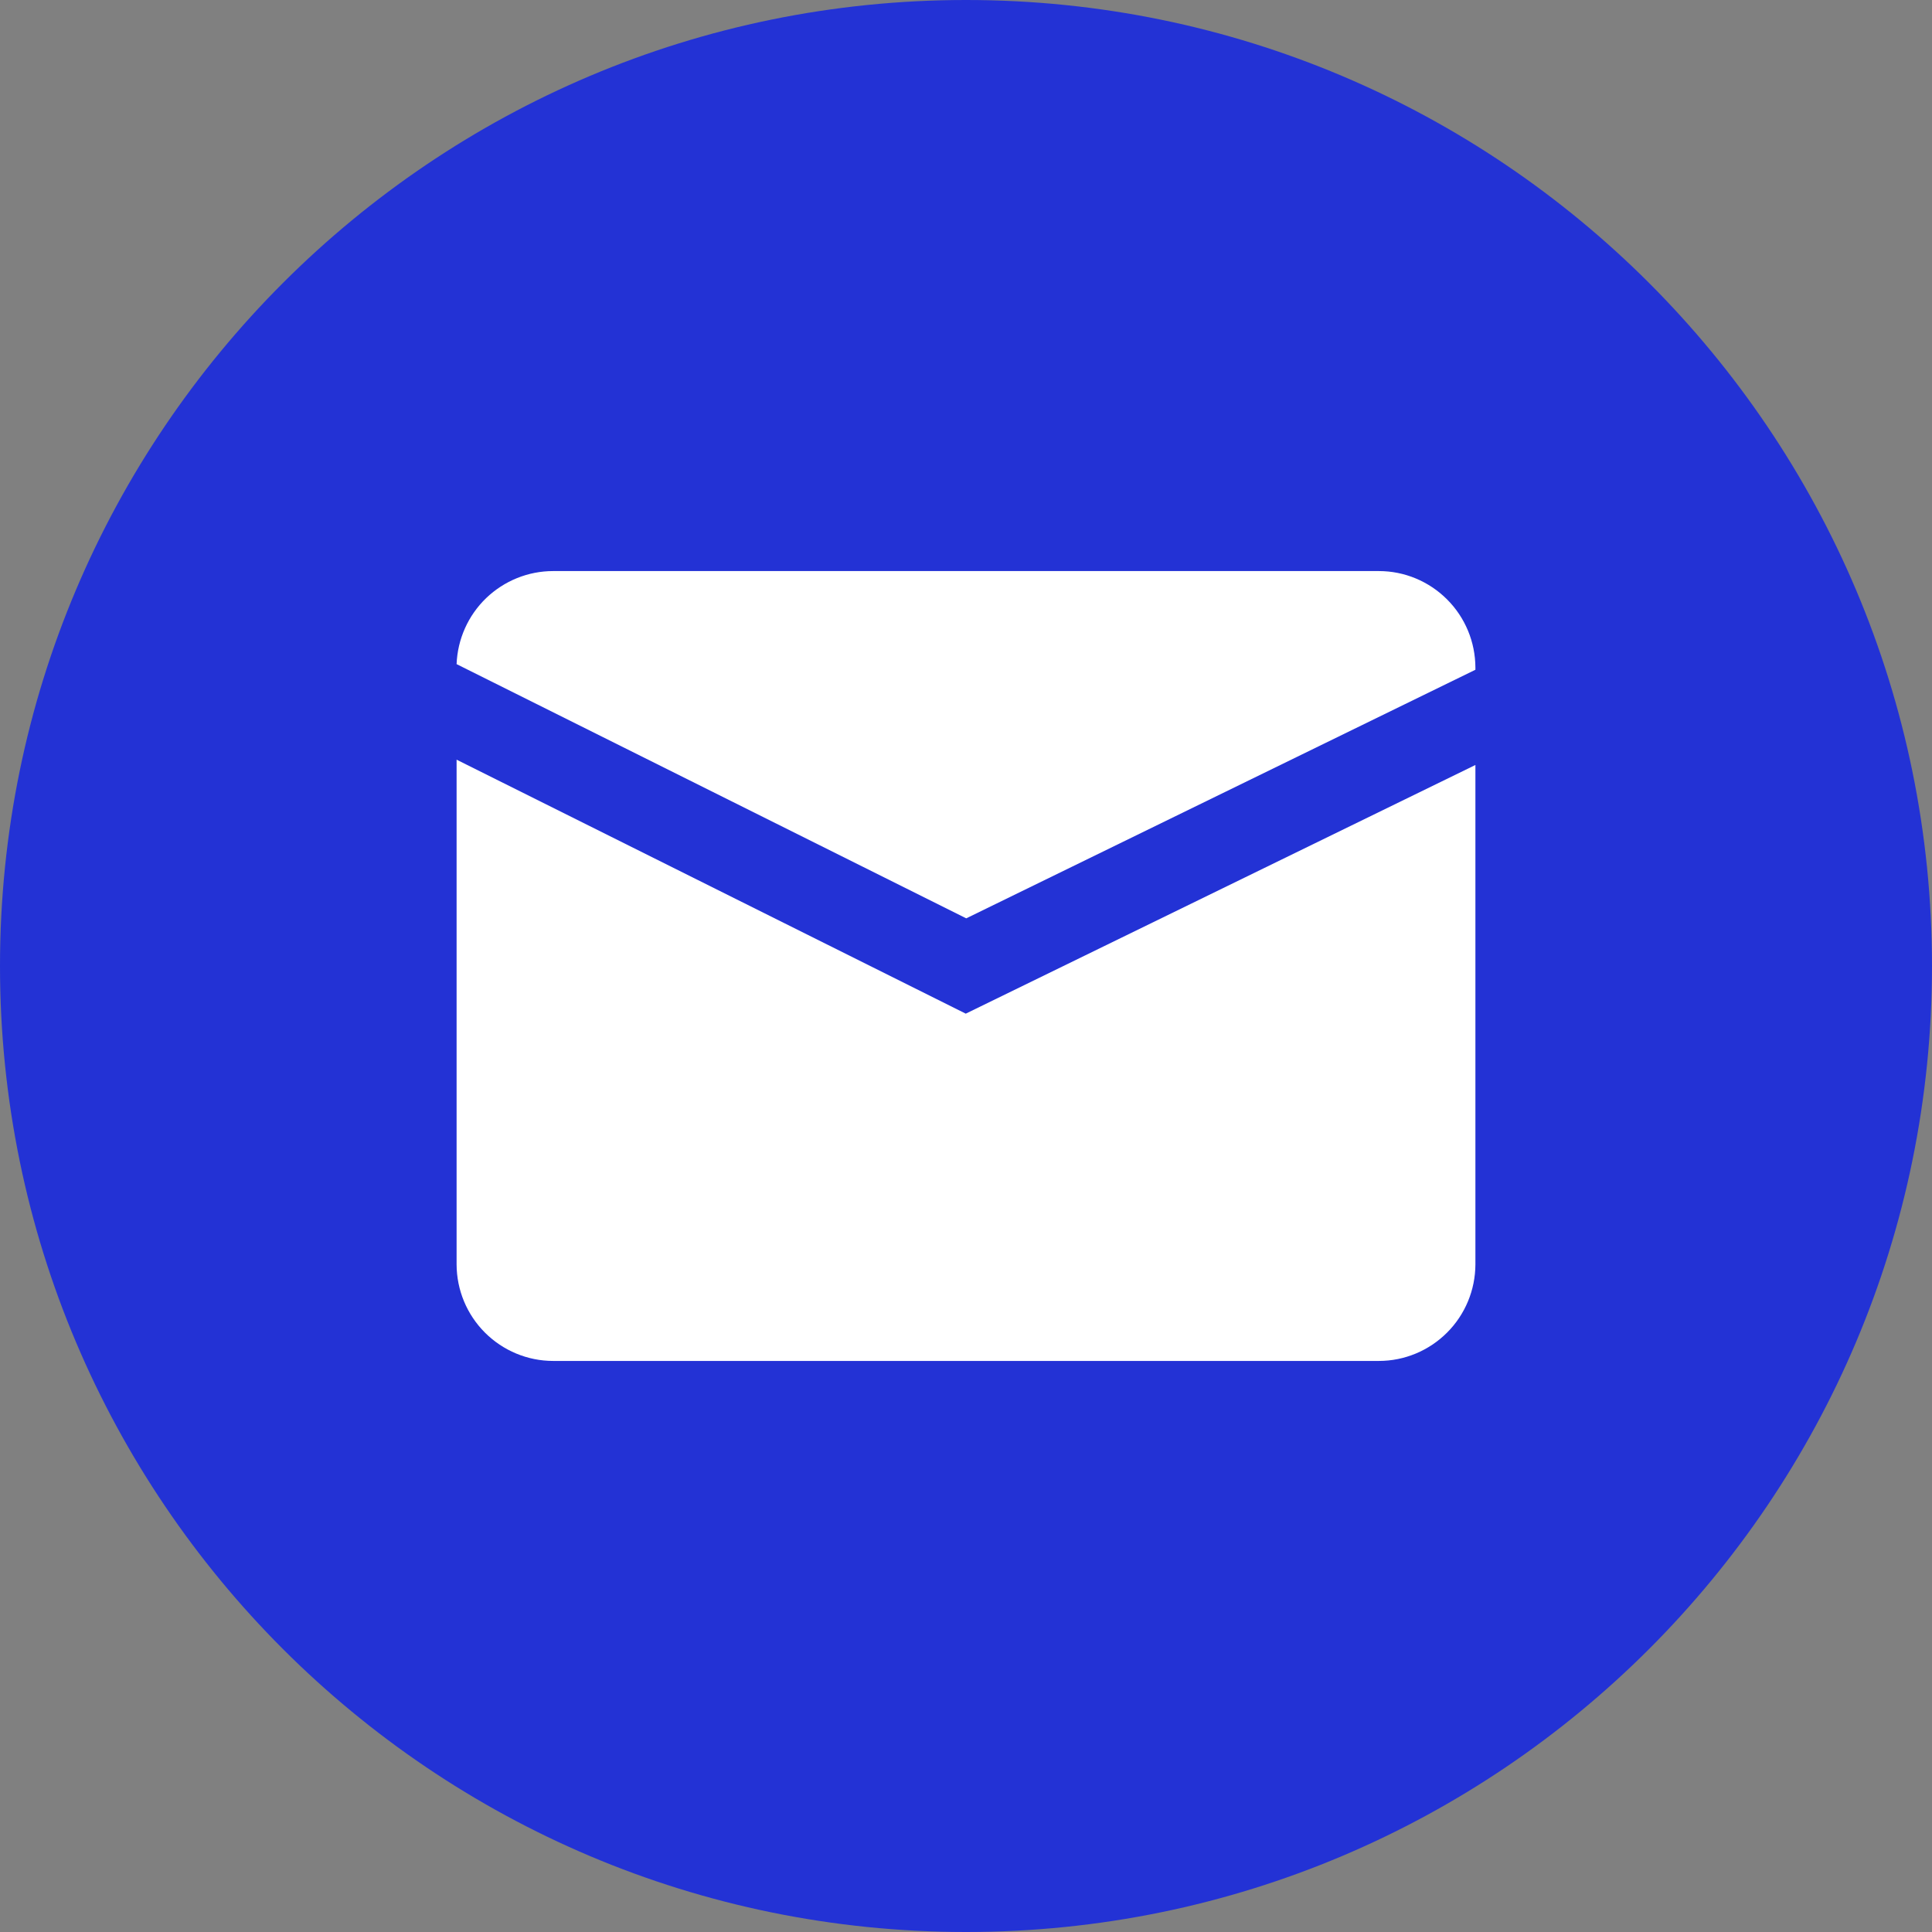<svg width="24" height="24" viewBox="0 0 24 24" fill="none" xmlns="http://www.w3.org/2000/svg">
<rect x="0" y="0" width="24" height="24" fill="#808080" stroke="none"/>
<g id="Frame" clip-path="url(#clip0_575_4021)">
<g id="Group">
<g id="Layer 2">
<g id="01.mail">
<path id="Vector" d="M12 24C18.627 24 24 18.627 24 12C24 5.373 18.627 0 12 0C5.373 0 0 5.373 0 12C0 18.627 5.373 24 12 24Z" fill="#2332D5"/>
<g id="Group_2">
<path id="Vector_2" d="M11.997 12.592L5.672 9.437V15.707C5.673 16.025 5.799 16.329 6.024 16.554C6.249 16.779 6.554 16.906 6.871 16.906H17.129C17.447 16.906 17.751 16.779 17.976 16.554C18.201 16.329 18.327 16.025 18.328 15.707V9.503L11.997 12.592Z" fill="white"/>
<path id="Vector_3" d="M12.003 11.408L18.328 8.32V8.293C18.327 7.975 18.201 7.671 17.976 7.446C17.751 7.221 17.447 7.094 17.129 7.094H6.871C6.561 7.094 6.263 7.215 6.039 7.43C5.815 7.646 5.684 7.94 5.672 8.25L12.003 11.408Z" fill="white"/>
</g>
</g>
</g>
</g>
</g>
<defs>
<clipPath id="clip0_575_4021">
<rect width="24" height="24" fill="white"/>
</clipPath>
</defs>
</svg>

